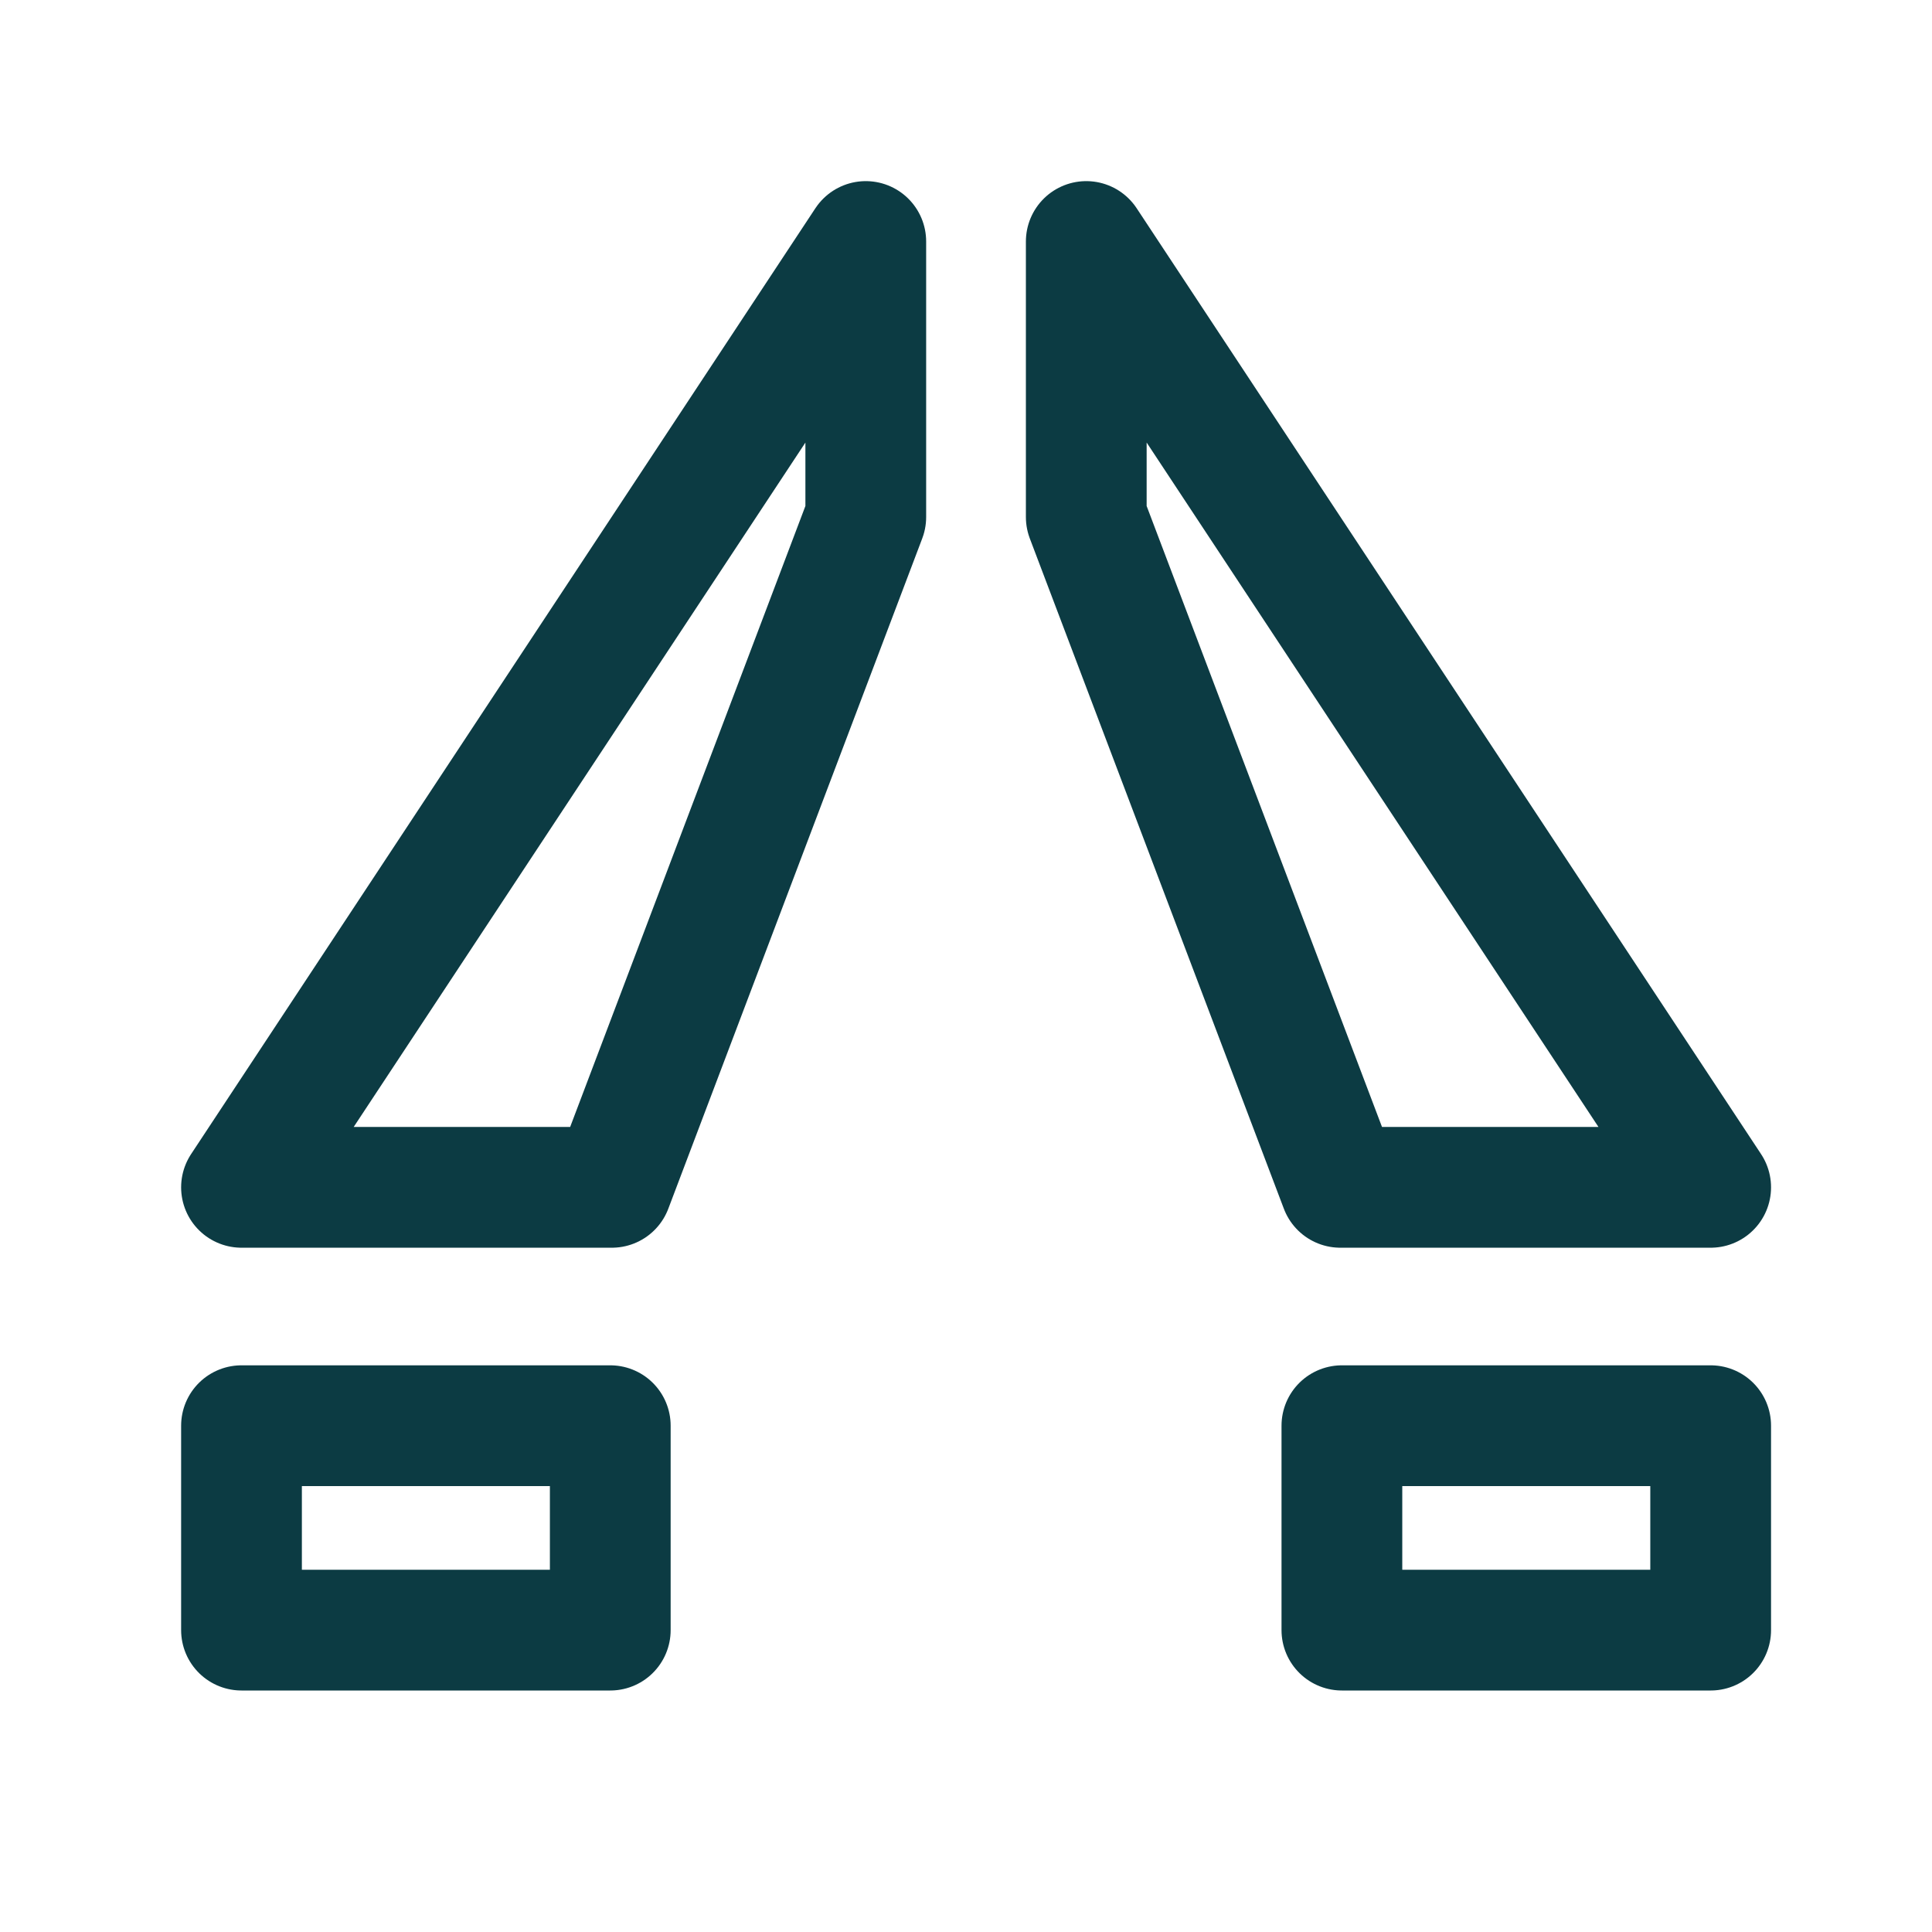 <svg width="16" height="16" viewBox="0 0 16 16" fill="none" xmlns="http://www.w3.org/2000/svg">
<path d="M7.17 2V4.282L5.067 9.833H2L7.17 2Z" stroke="#0C3B43" stroke-linejoin="round"/>
<path d="M8.996 2V4.282L11.1 9.833H14.167L8.996 2Z" stroke="#0C3B43" stroke-linejoin="round"/>
<path d="M2 11.807H5.054V13.5H2V11.807Z" stroke="#0C3B43" stroke-linejoin="round"/>
<path d="M11.113 11.807H14.167V13.5H11.113V11.807Z" stroke="#0C3B43" stroke-linejoin="round"/>
</svg>
